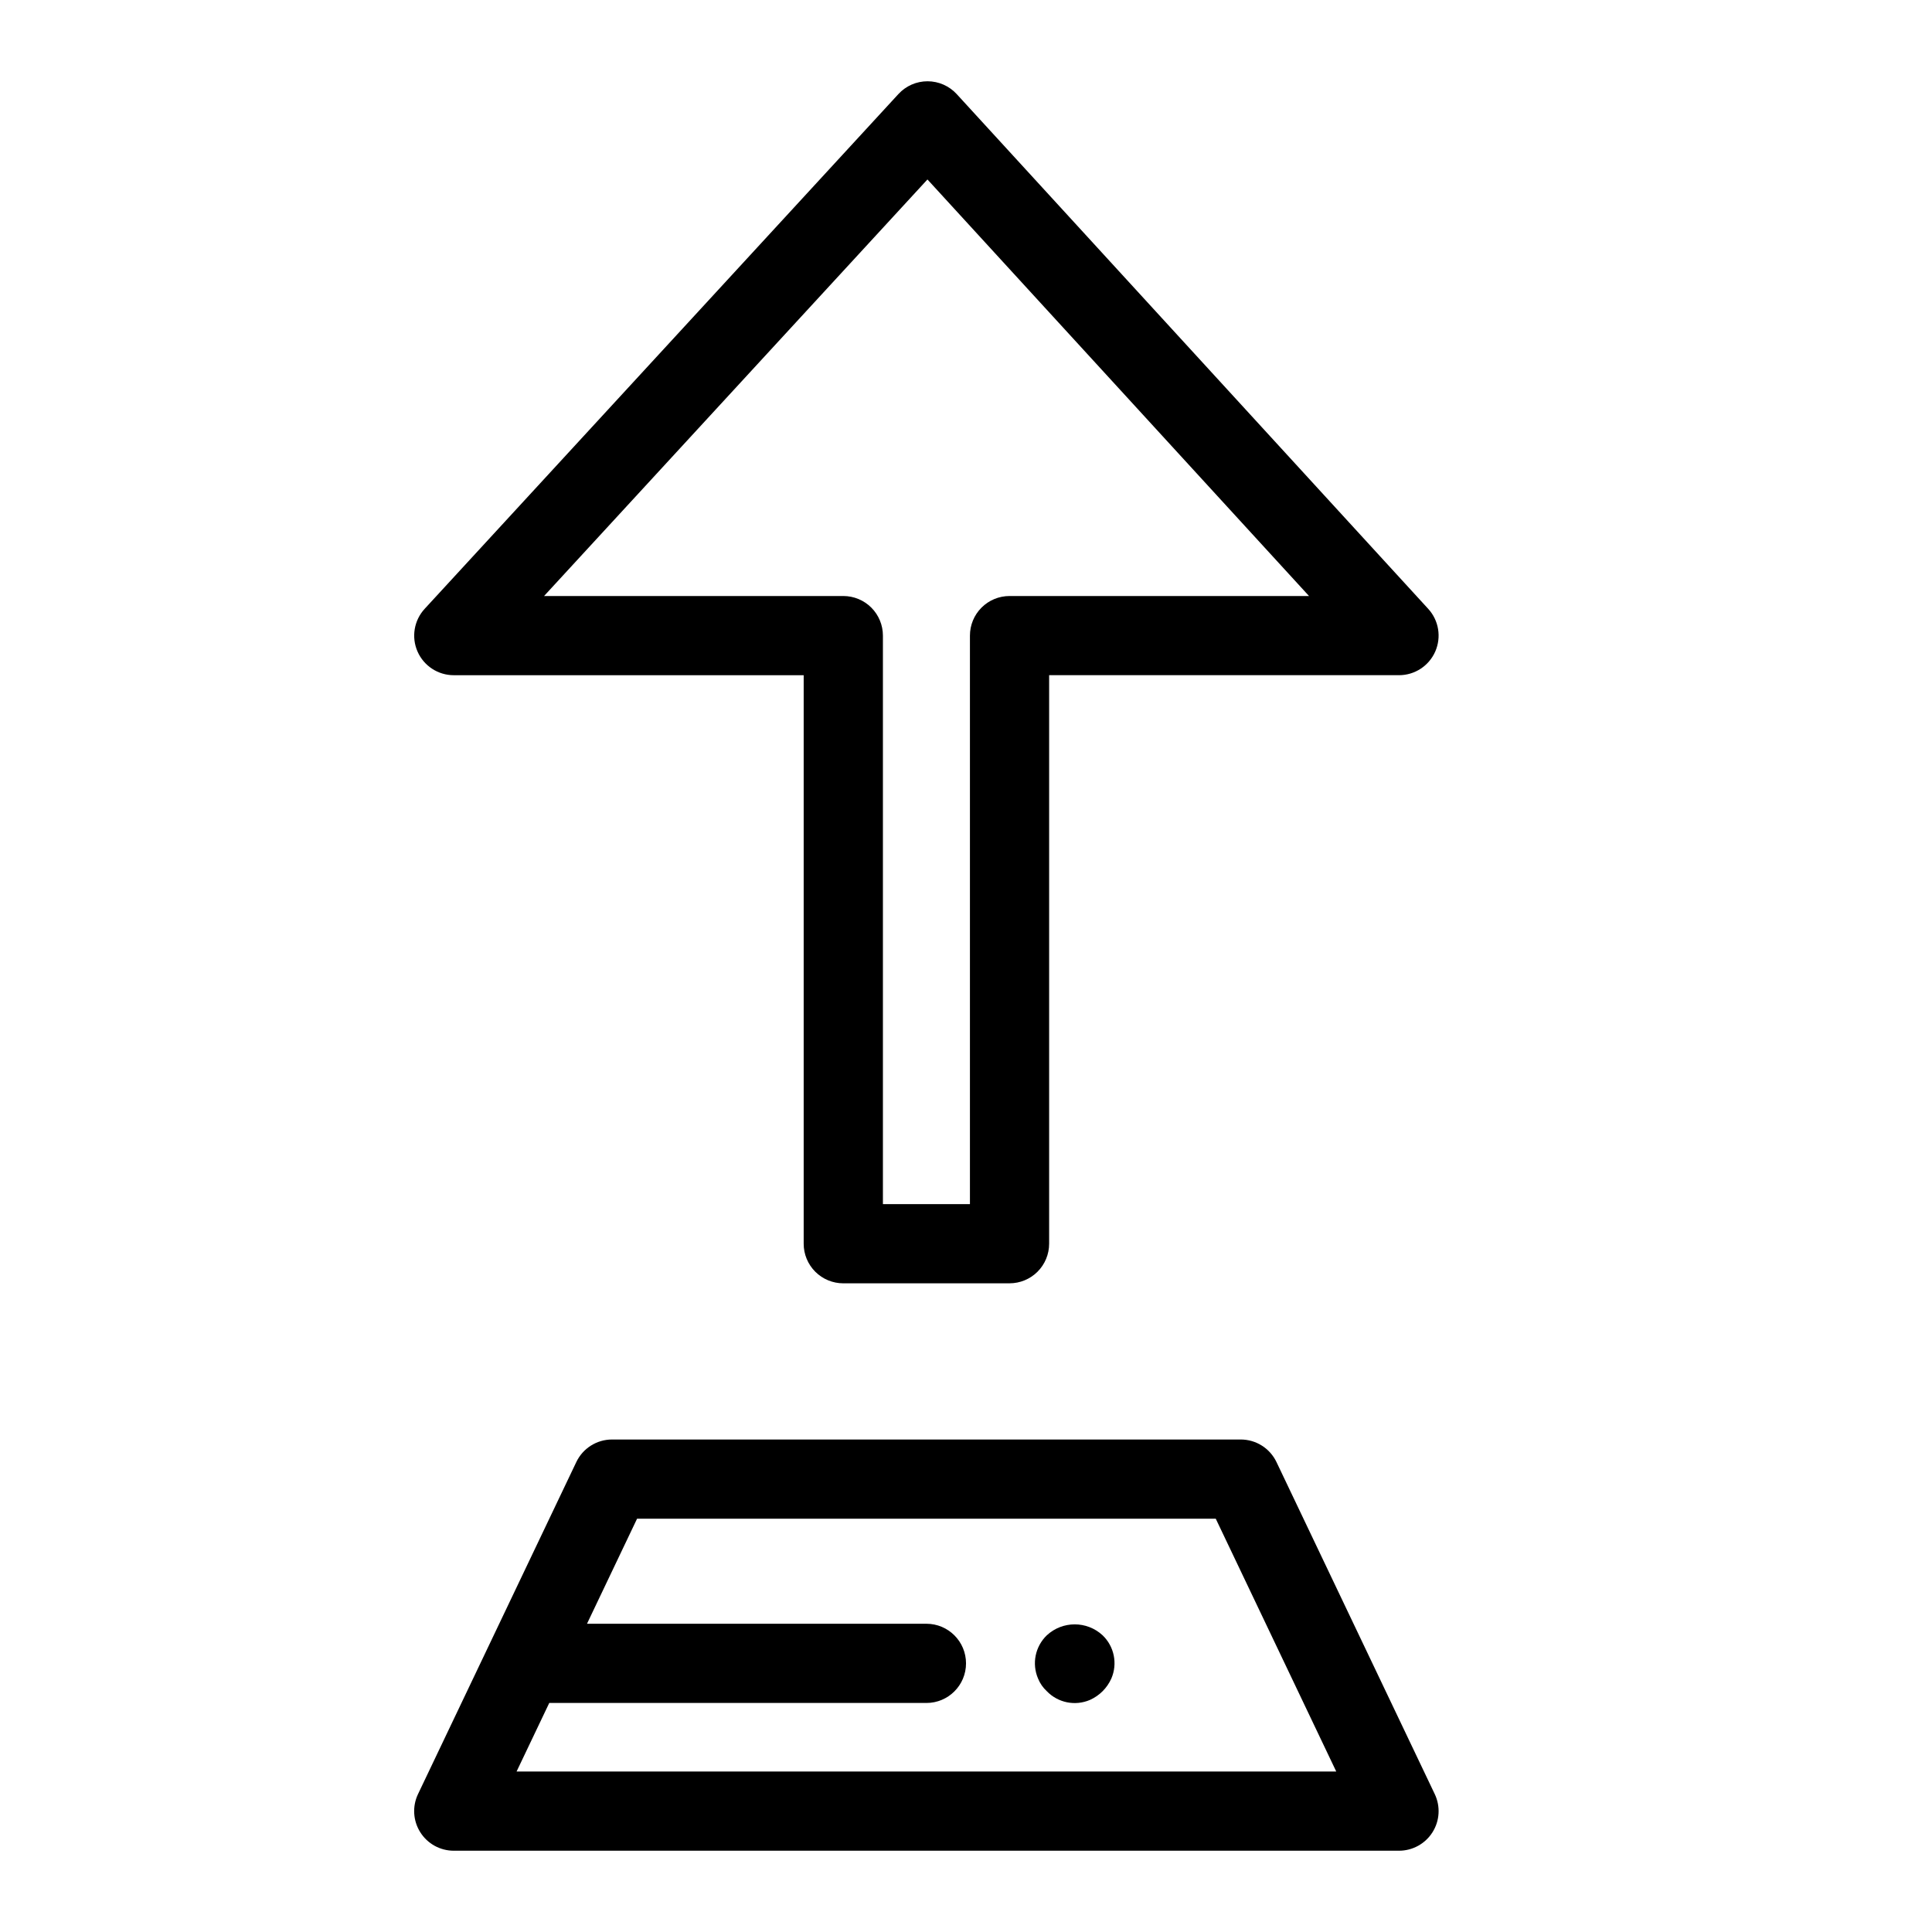 <?xml version="1.0" encoding="UTF-8"?>
<!-- Uploaded to: SVG Repo, www.svgrepo.com, Generator: SVG Repo Mixer Tools -->
<svg fill="#000000" width="800px" height="800px" version="1.1" viewBox="144 144 512 512" xmlns="http://www.w3.org/2000/svg">
 <g>
  <path d="m367.48 484.09h44.055c2.781 0 5.453-1.105 7.422-3.074s3.074-4.637 3.074-7.422v-150.66h92.723-0.004c4.164 0 7.93-2.461 9.605-6.269 1.676-3.809 0.945-8.25-1.863-11.316l-124.95-136.41c-1.988-2.164-4.789-3.398-7.731-3.402h-0.012 0.004c-2.938 0-5.734 1.23-7.719 3.394l-125.54 136.41c-2.824 3.062-3.566 7.508-1.895 11.32 1.676 3.816 5.445 6.281 9.613 6.277h92.723v150.66c-0.004 2.785 1.102 5.453 3.07 7.422s4.641 3.074 7.426 3.074zm-79.297-182.14 101.6-110.39 101.12 110.39h-79.363c-2.785 0-5.457 1.105-7.426 3.074s-3.074 4.641-3.07 7.422v150.66h-23.062v-150.66c0-2.781-1.105-5.453-3.074-7.422s-4.641-3.074-7.422-3.074z"/>
  <path d="m482.28 531.46c-1.742-3.652-5.43-5.977-9.473-5.977h-166.61c-4.043 0-7.727 2.324-9.469 5.977l-41.945 87.984c-1.555 3.25-1.332 7.074 0.594 10.121 1.922 3.051 5.273 4.898 8.879 4.894h250.49c3.606 0.004 6.957-1.844 8.883-4.894 1.922-3.047 2.144-6.871 0.59-10.121zm-201.38 82.008 8.656-18.164h99.953c5.797 0 10.496-4.699 10.496-10.496 0-5.797-4.699-10.496-10.496-10.496h-89.949l13.27-27.84 153.36 0.004 31.93 66.996z"/>
  <path d="m421.41 577.38c-3.078 2.965-4 7.523-2.316 11.449 0.516 1.277 1.305 2.422 2.316 3.352 2.961 3.078 7.516 4 11.438 2.316 2.523-1.129 4.543-3.144 5.668-5.668 1.699-3.922 0.777-8.488-2.305-11.449-4.172-3.875-10.629-3.875-14.801 0z"/>
 </g>
</svg>